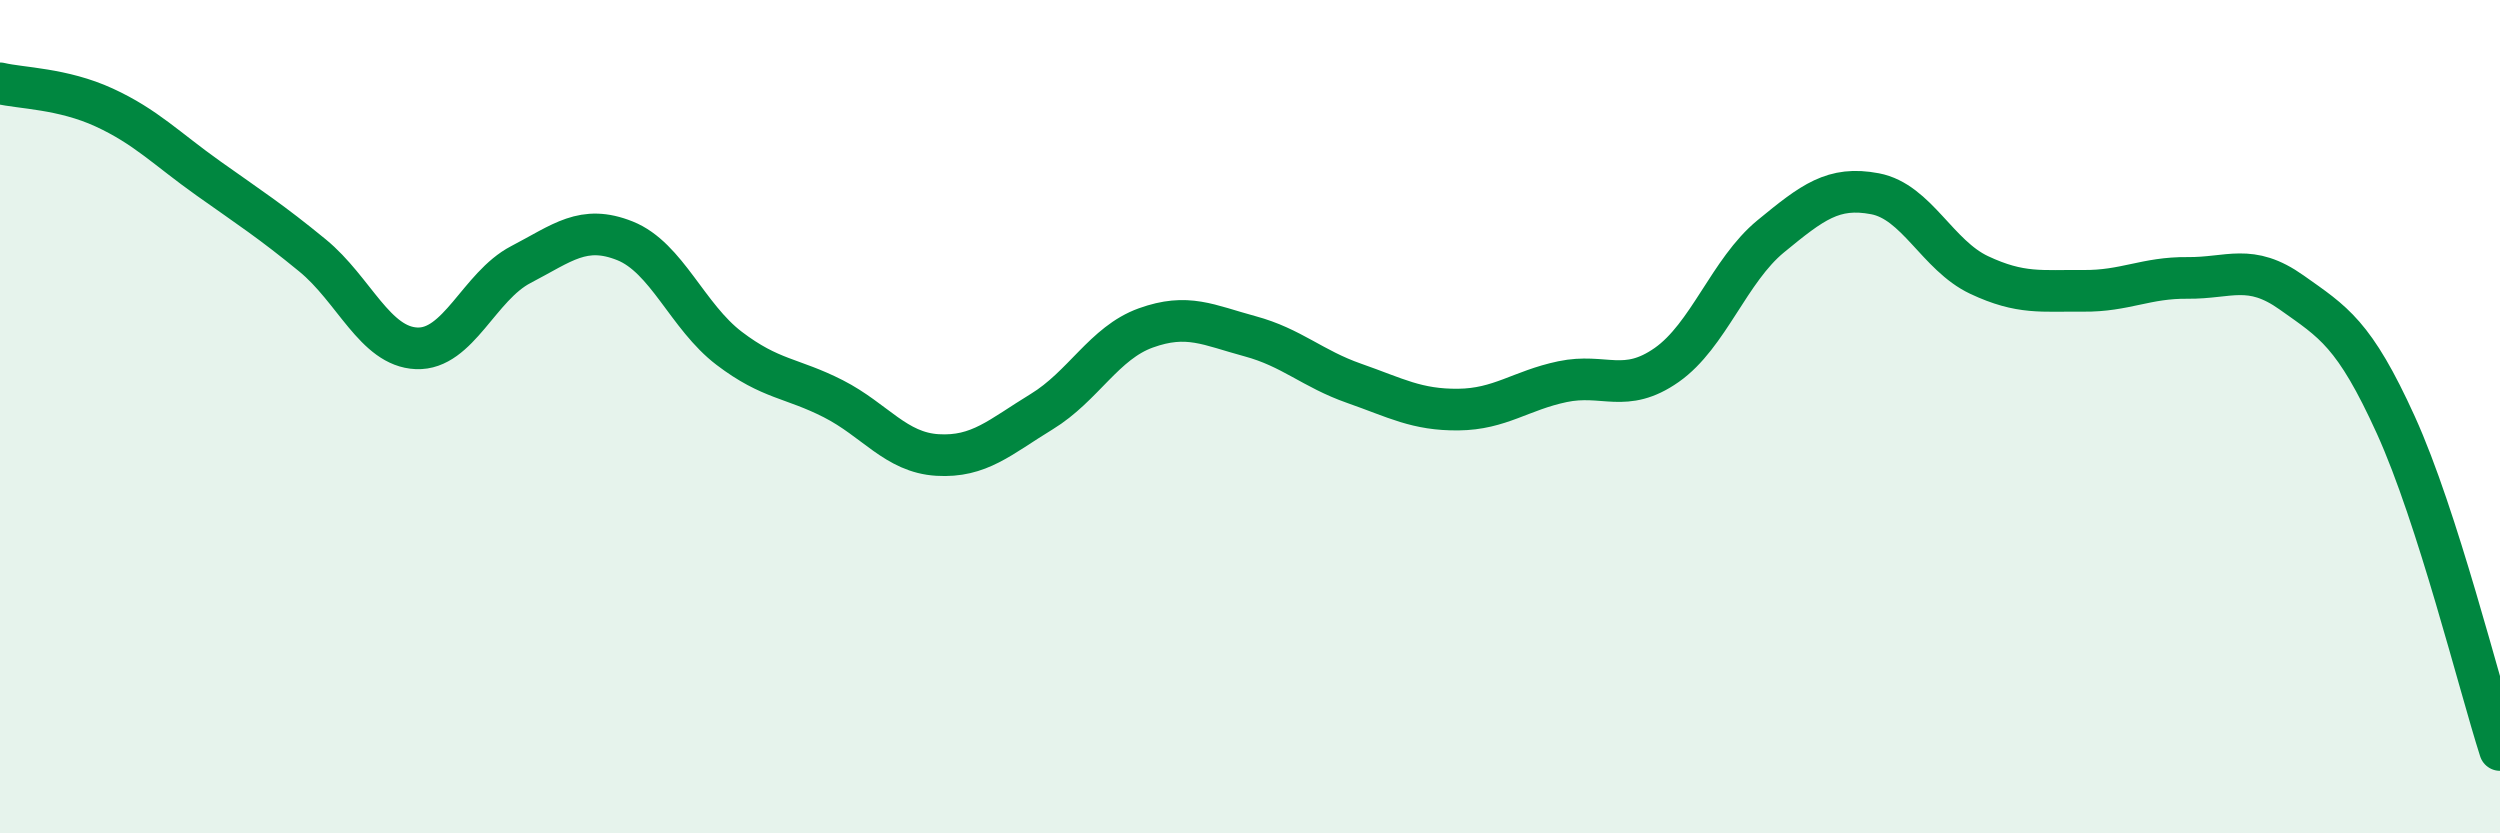 
    <svg width="60" height="20" viewBox="0 0 60 20" xmlns="http://www.w3.org/2000/svg">
      <path
        d="M 0,2 C 0.5,2.12 1.5,2.12 2.5,2.58 C 3.5,3.04 4,3.57 5,4.28 C 6,4.99 6.5,5.31 7.5,6.13 C 8.5,6.95 9,8.32 10,8.36 C 11,8.4 11.5,6.87 12.5,6.35 C 13.5,5.83 14,5.38 15,5.78 C 16,6.18 16.5,7.6 17.5,8.36 C 18.5,9.12 19,9.06 20,9.57 C 21,10.08 21.5,10.86 22.5,10.92 C 23.5,10.98 24,10.49 25,9.88 C 26,9.27 26.5,8.23 27.5,7.87 C 28.5,7.51 29,7.8 30,8.07 C 31,8.34 31.5,8.85 32.5,9.2 C 33.5,9.55 34,9.84 35,9.83 C 36,9.82 36.5,9.37 37.5,9.16 C 38.5,8.95 39,9.46 40,8.76 C 41,8.06 41.5,6.49 42.5,5.67 C 43.5,4.85 44,4.46 45,4.65 C 46,4.84 46.5,6.13 47.5,6.6 C 48.5,7.07 49,6.97 50,6.98 C 51,6.99 51.5,6.66 52.5,6.67 C 53.5,6.68 54,6.31 55,7.02 C 56,7.73 56.5,8 57.5,10.2 C 58.5,12.4 59.5,16.44 60,18L60 20L0 20Z"
        fill="#008740"
        opacity="0.1"
        stroke-linecap="round"
        stroke-linejoin="round"
      />
      <path
        d="M 0,2 C 0.5,2.12 1.5,2.12 2.5,2.58 C 3.5,3.04 4,3.57 5,4.28 C 6,4.99 6.5,5.31 7.5,6.13 C 8.5,6.95 9,8.32 10,8.36 C 11,8.4 11.5,6.87 12.5,6.35 C 13.5,5.83 14,5.38 15,5.78 C 16,6.18 16.5,7.6 17.5,8.36 C 18.5,9.12 19,9.06 20,9.57 C 21,10.08 21.5,10.86 22.5,10.92 C 23.5,10.98 24,10.49 25,9.88 C 26,9.27 26.5,8.23 27.5,7.87 C 28.5,7.51 29,7.8 30,8.07 C 31,8.34 31.5,8.85 32.5,9.2 C 33.5,9.55 34,9.84 35,9.83 C 36,9.82 36.5,9.37 37.5,9.16 C 38.5,8.95 39,9.46 40,8.76 C 41,8.06 41.5,6.49 42.5,5.67 C 43.5,4.85 44,4.46 45,4.65 C 46,4.84 46.5,6.13 47.5,6.6 C 48.5,7.07 49,6.97 50,6.98 C 51,6.99 51.5,6.66 52.5,6.67 C 53.5,6.68 54,6.31 55,7.02 C 56,7.73 56.5,8 57.5,10.2 C 58.5,12.4 59.5,16.44 60,18"
        stroke="#008740"
        stroke-width="1"
        fill="none"
        stroke-linecap="round"
        stroke-linejoin="round"
      />
    </svg>
  